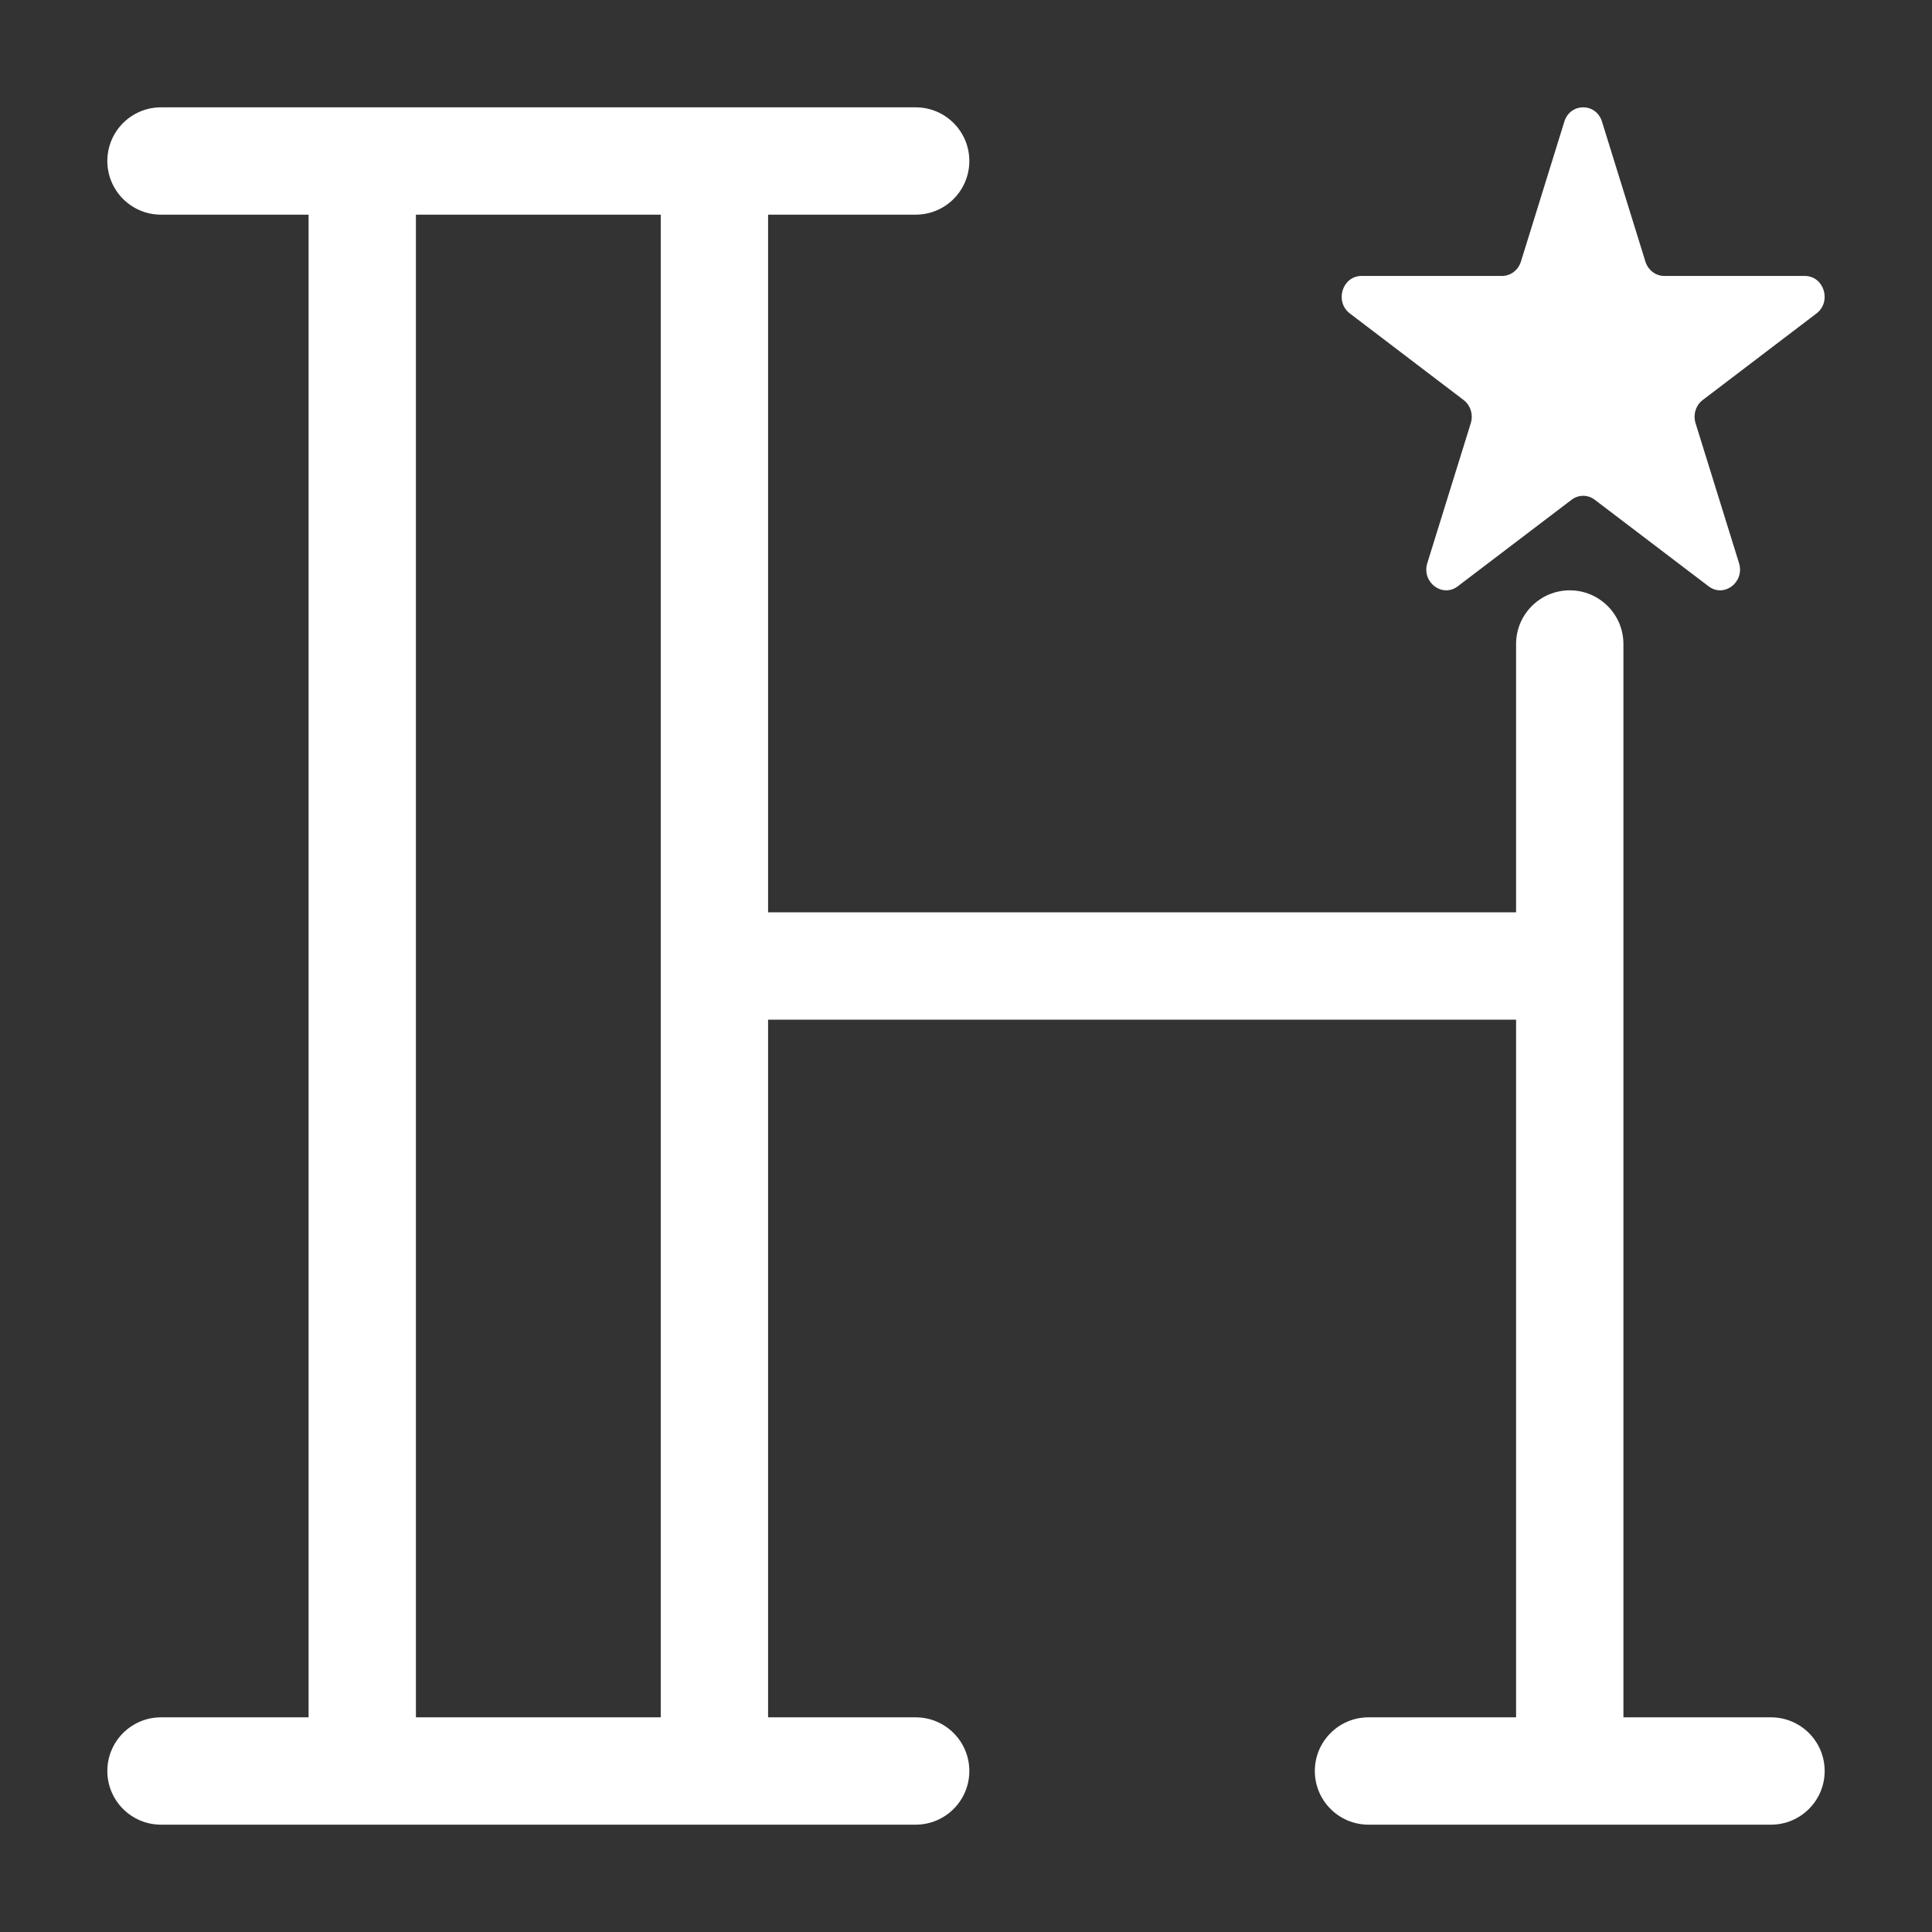 <svg width="36" height="36" viewBox="0 0 36 36" fill="none" xmlns="http://www.w3.org/2000/svg">
<rect x="0" y="0" width="36" height="36" fill="#333333" stroke="none"/>
<path d="M29.149 2.267C29.259 1.911 29.741 1.911 29.851 2.267L30.66 4.875C30.71 5.034 30.852 5.142 31.011 5.142H33.63C33.988 5.142 34.136 5.621 33.847 5.841L31.729 7.453C31.599 7.551 31.545 7.725 31.594 7.885L32.404 10.492C32.514 10.848 32.125 11.145 31.836 10.924L29.717 9.313C29.588 9.214 29.412 9.214 29.283 9.313L27.164 10.924C26.875 11.145 26.486 10.848 26.596 10.492L27.406 7.885C27.455 7.725 27.401 7.551 27.271 7.453L25.153 5.841C24.864 5.621 25.012 5.142 25.37 5.142H27.989C28.148 5.142 28.29 5.034 28.34 4.875L29.149 2.267Z" fill="white"/>
<path fill-rule="evenodd" clip-rule="evenodd" d="M2 3C2 2.448 2.448 2 3 2H17.062C17.615 2 18.062 2.448 18.062 3C18.062 3.552 17.615 4 17.062 4H14.312V17H28.25V12C28.25 11.448 28.698 11 29.25 11C29.802 11 30.25 11.448 30.25 12V32H33C33.552 32 34 32.448 34 33C34 33.552 33.552 34 33 34H25.5C24.948 34 24.5 33.552 24.5 33C24.5 32.448 24.948 32 25.5 32H28.25V19H14.312V32H17.062C17.615 32 18.062 32.448 18.062 33C18.062 33.552 17.615 34 17.062 34H3C2.448 34 2 33.552 2 33C2 32.448 2.448 32 3 32H5.75V4H3C2.448 4 2 3.552 2 3ZM7.75 4V32H12.312V4H7.75Z" fill="white"/>
</svg>
